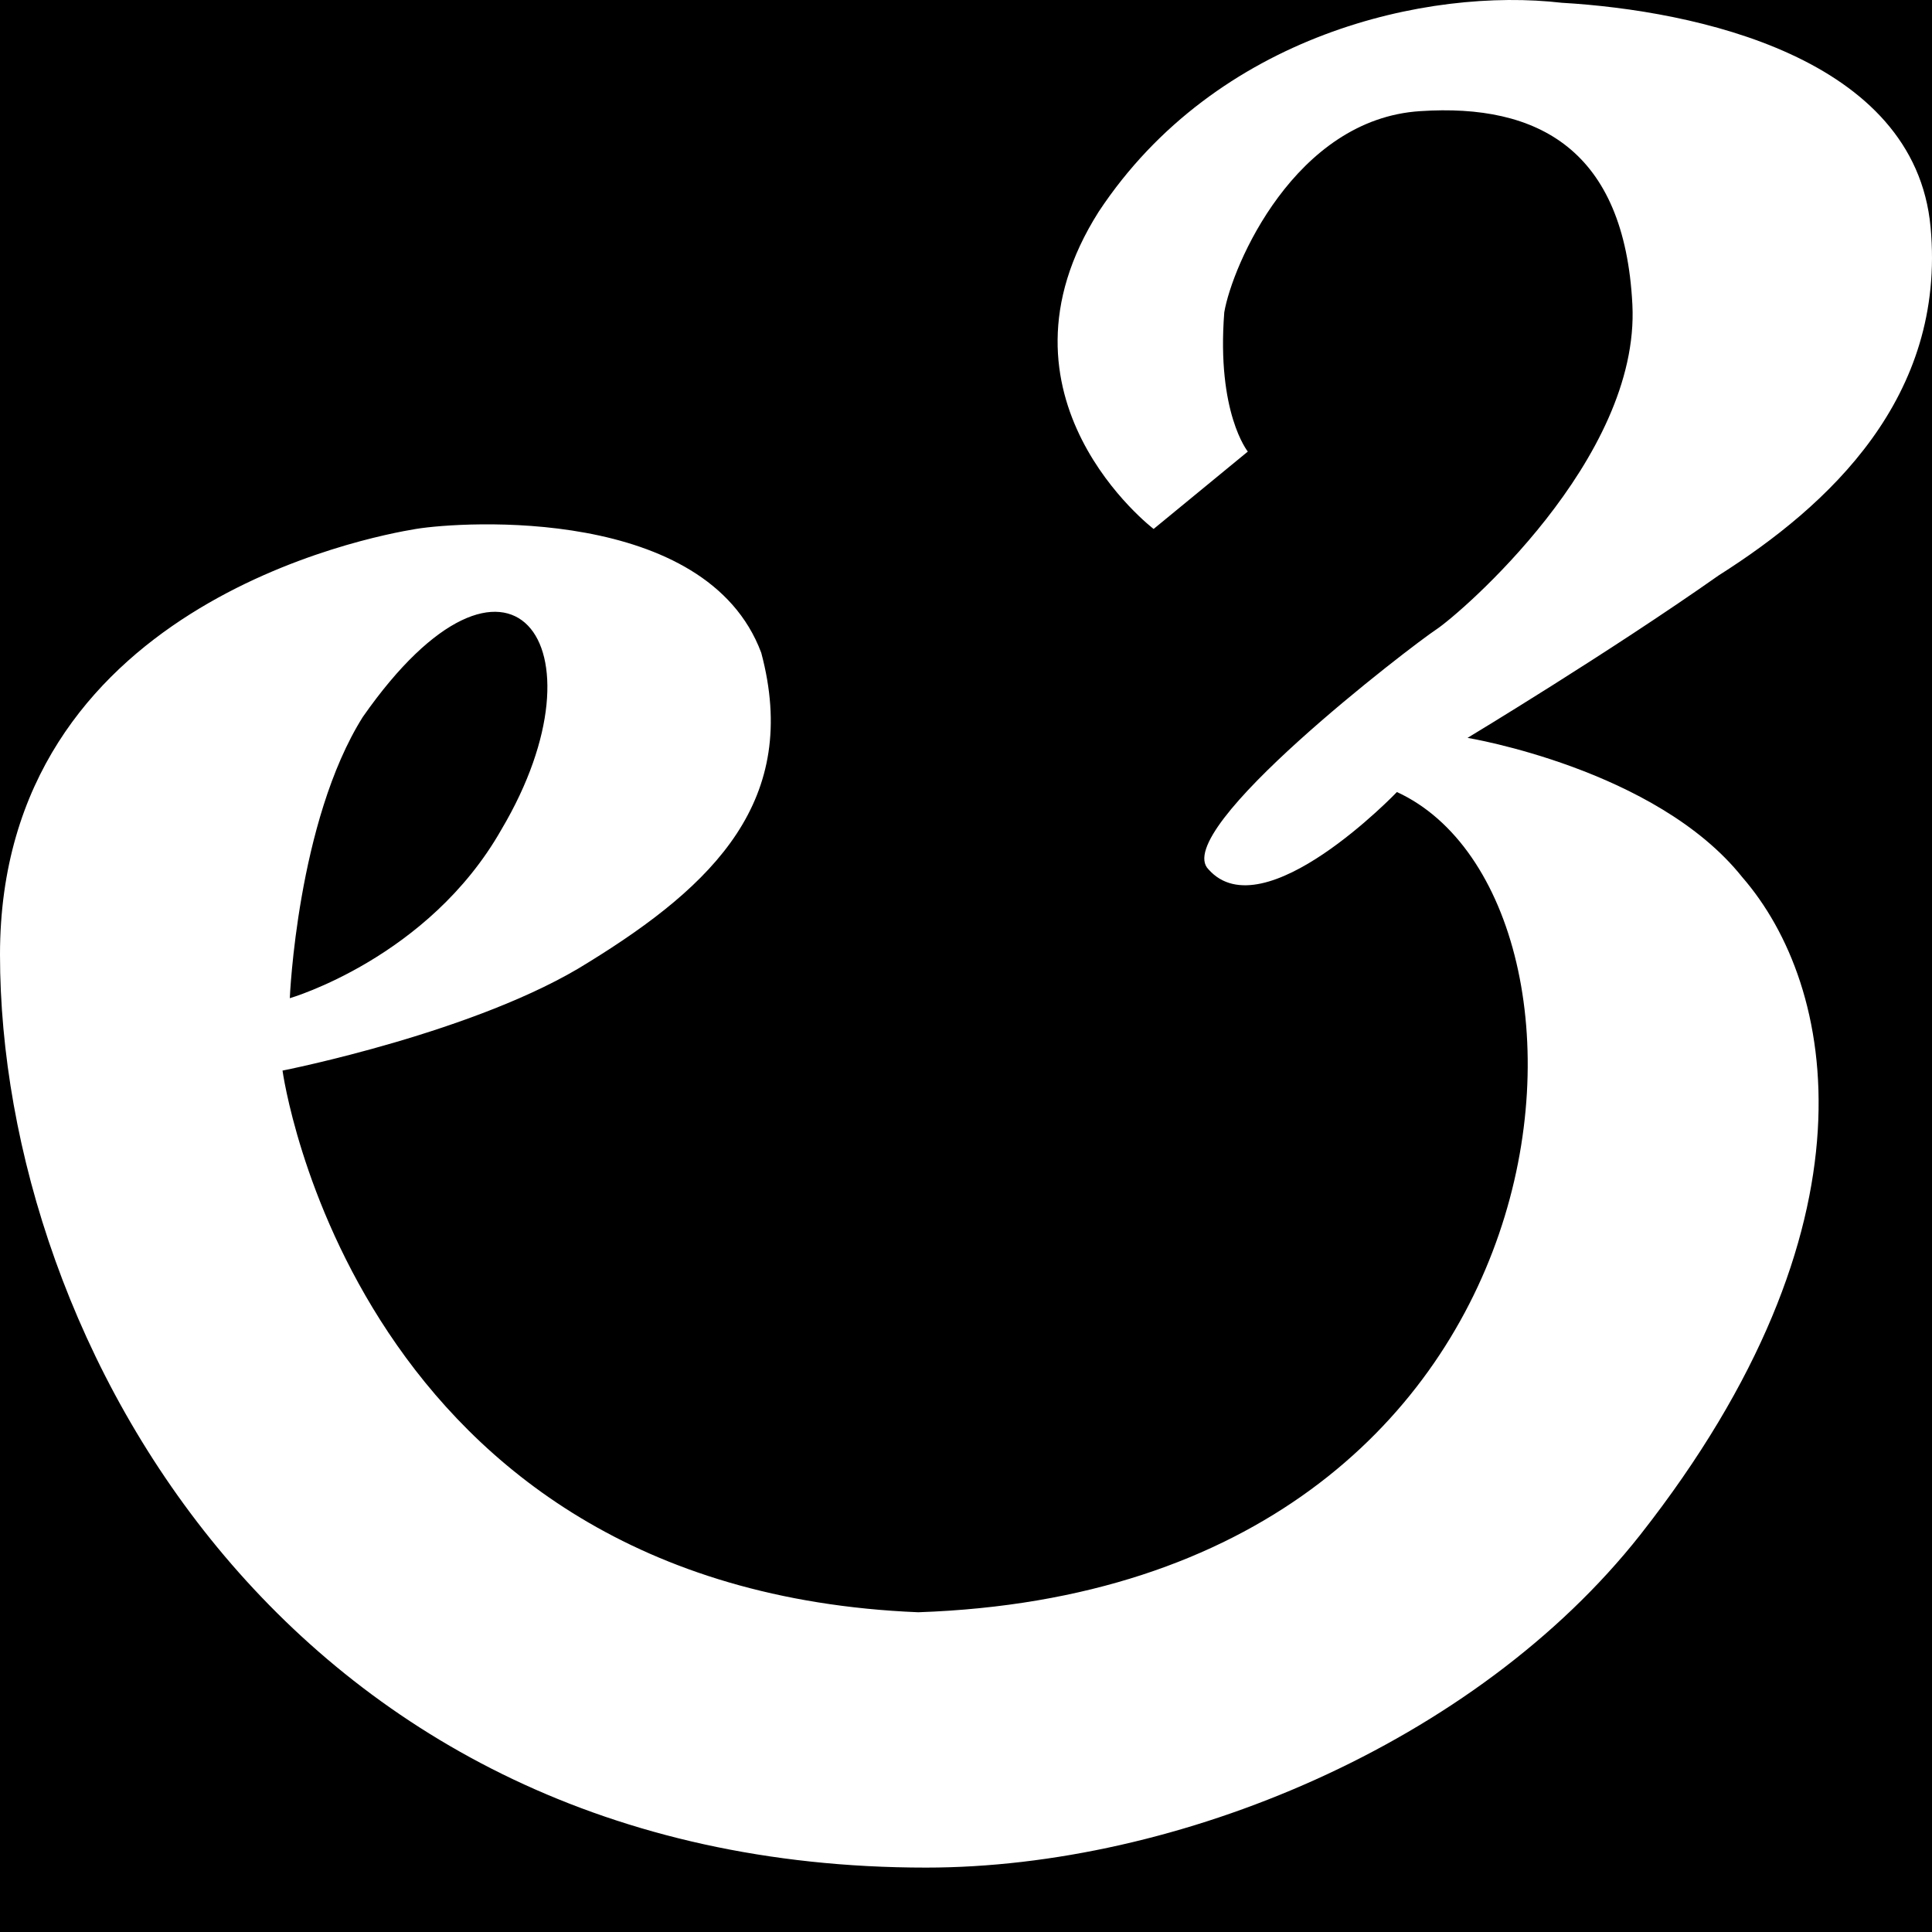 <svg xmlns="http://www.w3.org/2000/svg" width="60" height="60" viewBox="0 0 60 60">
  <g fill="none" fill-rule="evenodd">
    <rect width="60" height="60" fill="#000"/>
    <path fill="#FFF" fill-rule="nonzero" d="M11.267,22.266 C15.8,15.778 18.973,20.02 15.573,25.76 C13.307,29.752 9,31 9,31 C9,31 9.227,25.51 11.267,22.266 M59.956,7.055 C59.469,1.768 52.644,0.327 48.501,0.086 C44.358,-0.394 37.777,1.048 34.121,6.575 C30.465,12.342 35.827,16.427 35.827,16.427 L38.752,14.024 C38.752,14.024 37.777,12.822 38.021,9.699 C38.265,8.257 40.214,3.691 44.114,3.451 C47.77,3.21 50.451,4.652 50.695,9.458 C50.938,14.264 45.333,19.07 44.601,19.551 C43.87,20.032 36.315,25.799 37.533,27.001 C39.24,28.923 43.383,24.597 43.383,24.597 C50.695,27.962 49.476,49.349 28.516,50.07 C10.968,49.349 8.774,33.248 8.774,33.248 C8.774,33.248 14.867,32.047 18.279,29.884 C22.179,27.481 24.86,24.838 23.641,20.272 C21.935,15.706 14.38,16.187 12.917,16.427 C11.455,16.667 -3.55271368e-15,18.83 -3.55271368e-15,29.644 C-3.55271368e-15,41.659 9.018,58 28.759,58 C36.559,58 45.82,54.155 50.938,47.667 C58.494,38.055 57.031,30.605 54.107,27.241 C51.426,23.877 45.576,22.915 45.576,22.915 C45.576,22.915 49.963,20.272 53.376,17.869 C56.788,15.706 60.444,12.342 59.956,7.055"/>
  </g>
</svg>
